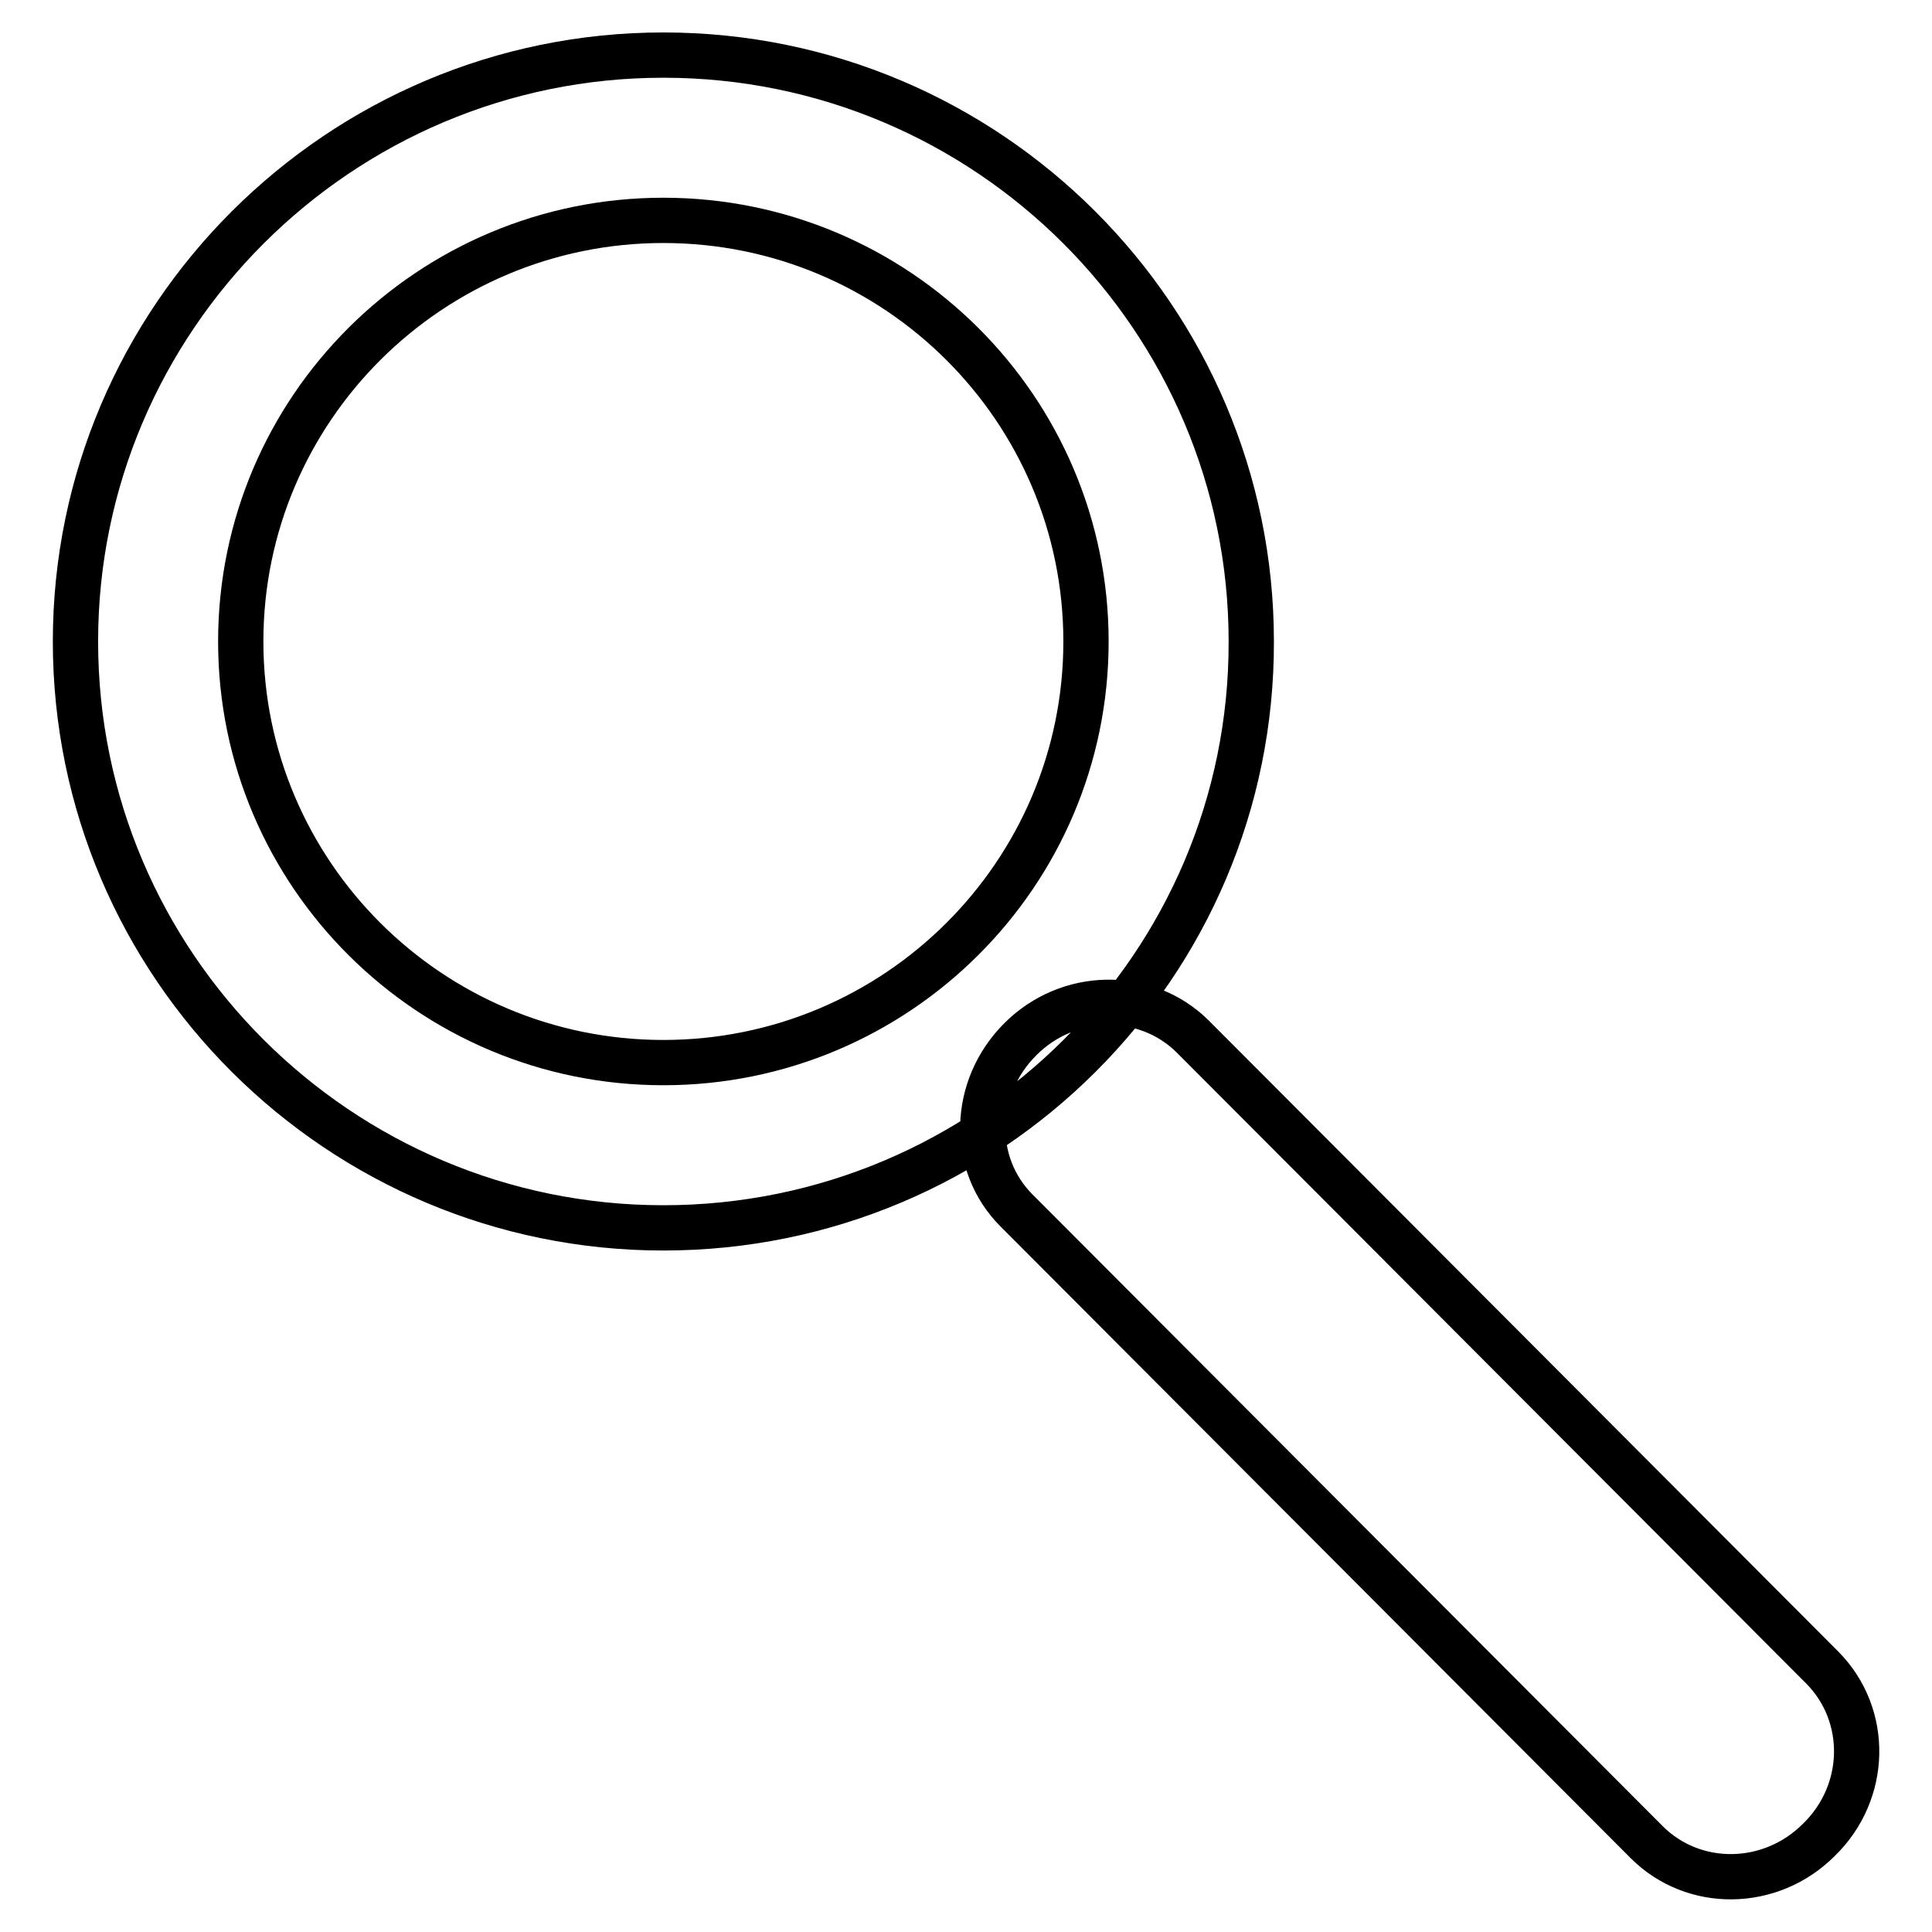 <?xml version="1.0" encoding="utf-8"?>
<!-- Svg Vector Icons : http://www.onlinewebfonts.com/icon -->
<!DOCTYPE svg PUBLIC "-//W3C//DTD SVG 1.1//EN" "http://www.w3.org/Graphics/SVG/1.1/DTD/svg11.dtd">
<svg version="1.1" xmlns="http://www.w3.org/2000/svg" xmlns:xlink="http://www.w3.org/1999/xlink" x="0px" y="0px" viewBox="0 0 256 256" enable-background="new 0 0 256 256" xml:space="preserve">
<g> <path stroke-width="6" fill-opacity="0" stroke="#000000"  d="M87.9,162.7C45,162.7,10,127.9,10,85C10,42.2,45,7.3,87.9,7.3c43,0,77.9,34.9,77.9,77.7 C165.9,127.9,130.9,162.7,87.9,162.7z M87.9,29.2c-30.9,0-56,25-56,55.8c0,30.8,25.1,55.8,56,55.8s56-25,56-55.8 C143.9,54.2,118.8,29.2,87.9,29.2z M241,243.8c-6.4,6.4-16.6,6.5-22.8,0.3l-83.5-83.7c-6.2-6.2-5.9-16.3,0.5-22.7 c6.4-6.4,16.6-6.5,22.8-0.4l83.5,83.7C247.7,227.3,247.5,237.5,241,243.8z"/></g>
</svg>